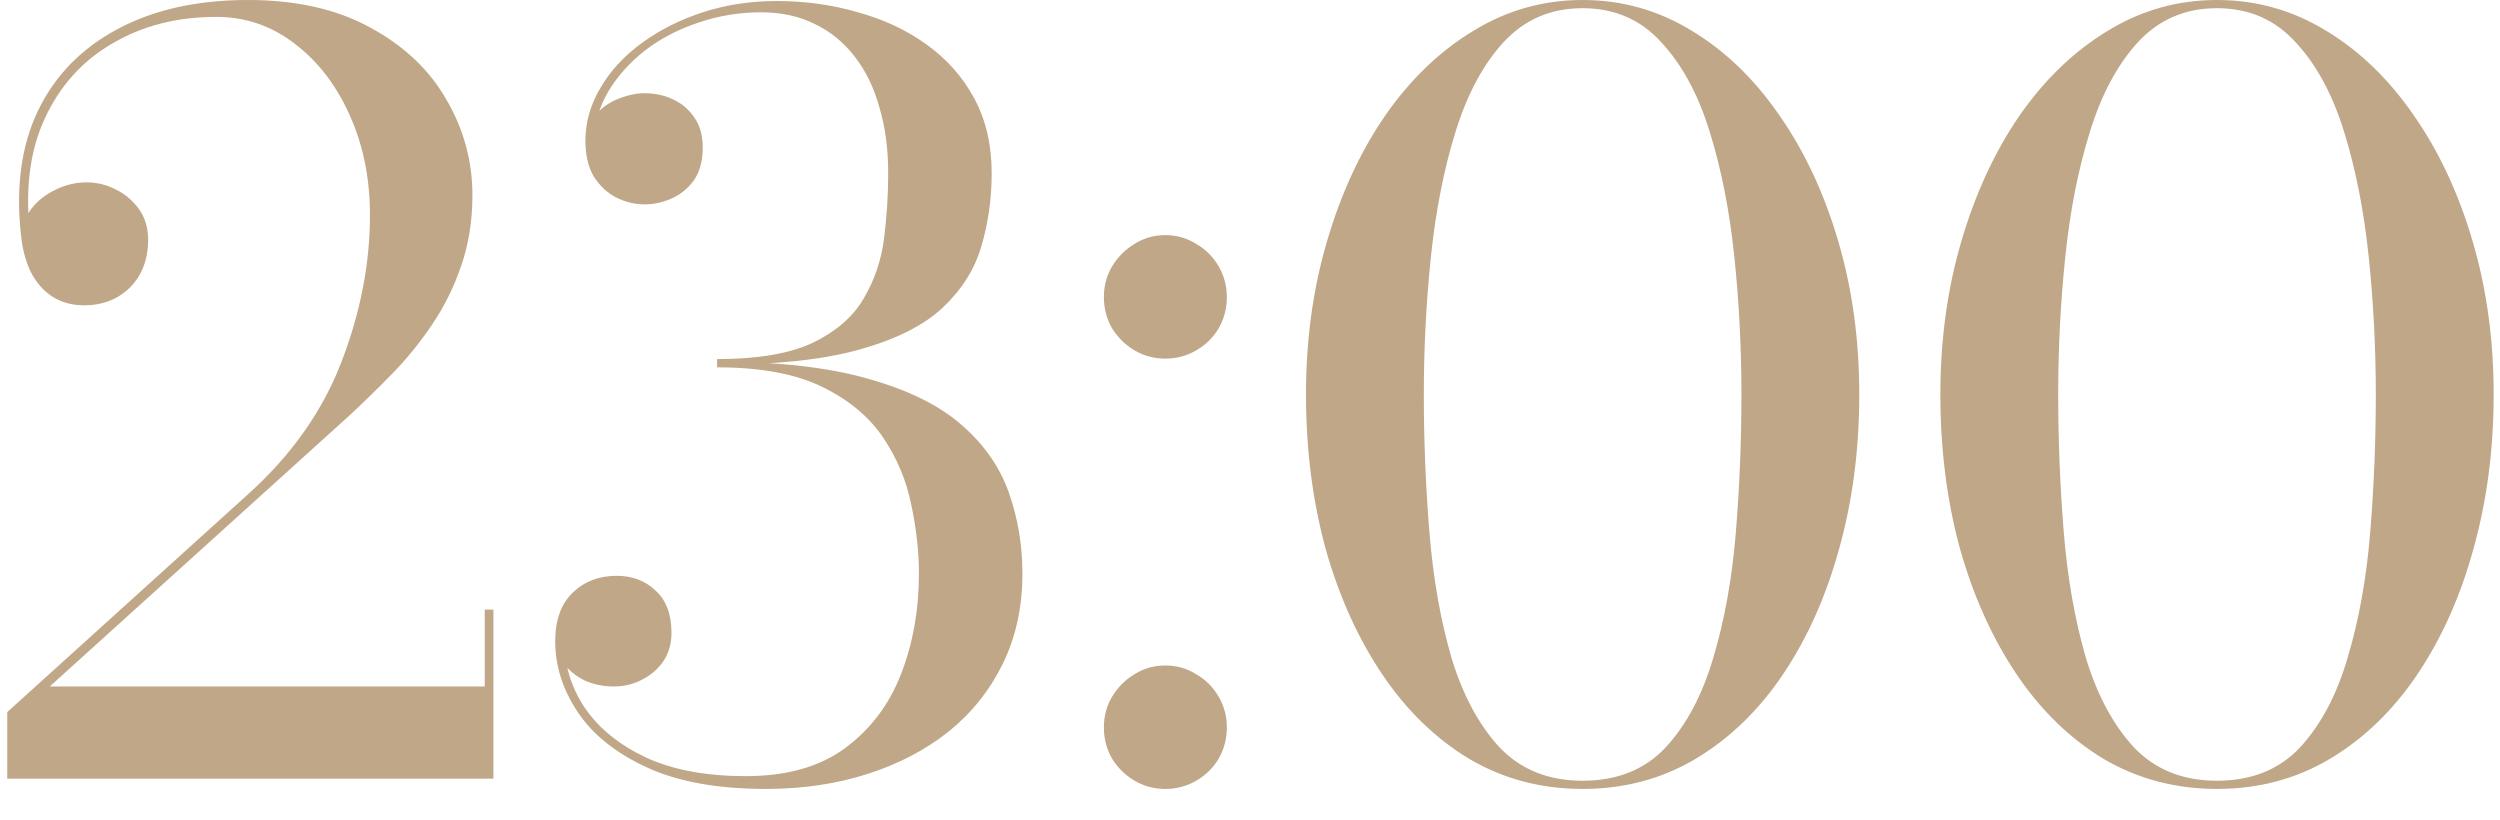 <?xml version="1.0" encoding="UTF-8"?> <svg xmlns="http://www.w3.org/2000/svg" width="61" height="20" viewBox="0 0 61 20" fill="none"><path d="M0.177 19V17.375L6.077 12.037C7.127 11.088 7.881 10.012 8.339 8.812C8.798 7.612 9.027 6.425 9.027 5.25C9.027 4.358 8.864 3.55 8.539 2.825C8.214 2.092 7.768 1.508 7.202 1.075C6.635 0.633 5.993 0.412 5.277 0.412C4.318 0.412 3.473 0.629 2.739 1.062C2.006 1.488 1.456 2.1 1.089 2.9C0.723 3.692 0.606 4.642 0.739 5.75H0.539C0.539 5.517 0.61 5.304 0.752 5.112C0.902 4.912 1.098 4.754 1.339 4.638C1.581 4.513 1.839 4.45 2.114 4.45C2.364 4.45 2.602 4.508 2.827 4.625C3.052 4.733 3.239 4.892 3.389 5.1C3.539 5.308 3.614 5.558 3.614 5.85C3.614 6.183 3.543 6.471 3.402 6.713C3.268 6.946 3.081 7.129 2.839 7.263C2.606 7.388 2.343 7.45 2.052 7.45C1.76 7.45 1.502 7.379 1.277 7.237C1.06 7.096 0.885 6.896 0.752 6.638C0.627 6.379 0.548 6.083 0.514 5.75C0.381 4.575 0.518 3.558 0.927 2.7C1.343 1.842 1.989 1.179 2.864 0.712C3.748 0.237 4.81 -1.2517e-06 6.052 -1.2517e-06C7.227 -1.2517e-06 8.223 0.225 9.039 0.675C9.856 1.117 10.473 1.7 10.889 2.425C11.314 3.15 11.527 3.929 11.527 4.763C11.527 5.388 11.435 5.963 11.252 6.487C11.077 7.004 10.839 7.483 10.539 7.925C10.248 8.358 9.923 8.758 9.564 9.125C9.214 9.483 8.868 9.821 8.527 10.137L1.214 16.75H11.827V14.875H12.039V19H0.177ZM18.697 19.25C17.514 19.25 16.543 19.075 15.784 18.725C15.026 18.375 14.463 17.925 14.097 17.375C13.73 16.825 13.547 16.25 13.547 15.65C13.547 15.133 13.688 14.738 13.972 14.463C14.255 14.188 14.614 14.05 15.047 14.05C15.43 14.05 15.747 14.171 15.997 14.412C16.255 14.646 16.384 14.988 16.384 15.438C16.384 15.704 16.318 15.938 16.184 16.137C16.051 16.329 15.876 16.479 15.659 16.587C15.451 16.696 15.222 16.75 14.972 16.75C14.73 16.75 14.501 16.704 14.284 16.613C14.076 16.512 13.905 16.379 13.772 16.212C13.639 16.046 13.572 15.858 13.572 15.65H13.772C13.772 16.233 13.938 16.775 14.272 17.275C14.614 17.775 15.114 18.179 15.772 18.488C16.43 18.788 17.238 18.938 18.197 18.938C19.189 18.938 19.993 18.712 20.609 18.262C21.234 17.804 21.693 17.2 21.984 16.45C22.276 15.7 22.422 14.883 22.422 14C22.422 13.458 22.359 12.896 22.234 12.312C22.118 11.729 21.889 11.183 21.547 10.675C21.205 10.167 20.709 9.754 20.059 9.438C19.409 9.121 18.555 8.963 17.497 8.963V8.825C19.005 8.825 20.243 8.967 21.209 9.25C22.184 9.525 22.943 9.904 23.484 10.387C24.026 10.863 24.405 11.412 24.622 12.037C24.838 12.654 24.947 13.308 24.947 14C24.947 14.808 24.788 15.537 24.472 16.188C24.155 16.837 23.713 17.392 23.147 17.85C22.58 18.3 21.918 18.646 21.159 18.887C20.401 19.129 19.58 19.25 18.697 19.25ZM17.497 8.9V8.762C18.488 8.762 19.268 8.629 19.834 8.363C20.401 8.088 20.814 7.729 21.072 7.287C21.338 6.838 21.505 6.346 21.572 5.812C21.639 5.279 21.672 4.75 21.672 4.225C21.672 3.633 21.601 3.1 21.459 2.625C21.326 2.142 21.126 1.729 20.859 1.387C20.593 1.038 20.268 0.771 19.884 0.587C19.501 0.396 19.064 0.3 18.572 0.3C18.047 0.3 17.538 0.383 17.047 0.55C16.564 0.708 16.13 0.933 15.747 1.225C15.372 1.517 15.072 1.85 14.847 2.225C14.622 2.6 14.509 3.004 14.509 3.438H14.309C14.309 3.188 14.384 2.975 14.534 2.8C14.684 2.625 14.868 2.496 15.084 2.413C15.309 2.321 15.526 2.275 15.734 2.275C15.984 2.275 16.213 2.325 16.422 2.425C16.639 2.525 16.814 2.675 16.947 2.875C17.08 3.067 17.147 3.308 17.147 3.6C17.147 3.933 17.072 4.204 16.922 4.412C16.772 4.612 16.588 4.758 16.372 4.85C16.155 4.942 15.943 4.987 15.734 4.987C15.484 4.987 15.247 4.929 15.022 4.812C14.805 4.696 14.626 4.525 14.484 4.3C14.351 4.067 14.284 3.779 14.284 3.438C14.284 2.987 14.405 2.558 14.647 2.15C14.889 1.733 15.226 1.367 15.659 1.05C16.093 0.733 16.588 0.483 17.147 0.3C17.713 0.117 18.314 0.025 18.947 0.025C19.647 0.025 20.309 0.117 20.934 0.3C21.568 0.475 22.126 0.737 22.609 1.087C23.101 1.438 23.488 1.875 23.772 2.4C24.055 2.925 24.197 3.533 24.197 4.225C24.197 4.85 24.113 5.442 23.947 6C23.788 6.558 23.476 7.058 23.009 7.5C22.551 7.933 21.876 8.275 20.984 8.525C20.101 8.775 18.939 8.9 17.497 8.9ZM28.435 8.75C28.16 8.75 27.91 8.683 27.685 8.55C27.46 8.417 27.276 8.238 27.135 8.012C27.001 7.779 26.935 7.525 26.935 7.25C26.935 6.975 27.001 6.725 27.135 6.5C27.276 6.267 27.46 6.083 27.685 5.95C27.91 5.808 28.16 5.737 28.435 5.737C28.71 5.737 28.96 5.808 29.185 5.95C29.418 6.083 29.601 6.267 29.735 6.5C29.868 6.725 29.935 6.975 29.935 7.25C29.935 7.525 29.868 7.779 29.735 8.012C29.601 8.238 29.418 8.417 29.185 8.55C28.96 8.683 28.71 8.75 28.435 8.75ZM28.435 19.25C28.16 19.25 27.91 19.183 27.685 19.05C27.46 18.917 27.276 18.738 27.135 18.512C27.001 18.279 26.935 18.025 26.935 17.75C26.935 17.475 27.001 17.225 27.135 17C27.276 16.767 27.46 16.583 27.685 16.45C27.91 16.308 28.16 16.238 28.435 16.238C28.71 16.238 28.96 16.308 29.185 16.45C29.418 16.583 29.601 16.767 29.735 17C29.868 17.225 29.935 17.475 29.935 17.75C29.935 18.025 29.868 18.279 29.735 18.512C29.601 18.738 29.418 18.917 29.185 19.05C28.96 19.183 28.71 19.25 28.435 19.25ZM38.616 19.25C37.599 19.25 36.675 19.004 35.841 18.512C35.016 18.012 34.308 17.321 33.716 16.438C33.124 15.554 32.666 14.533 32.341 13.375C32.025 12.208 31.866 10.958 31.866 9.625C31.866 8.292 32.037 7.046 32.379 5.888C32.72 4.721 33.195 3.696 33.804 2.812C34.42 1.929 35.137 1.242 35.954 0.75C36.77 0.25 37.658 -1.2517e-06 38.616 -1.2517e-06C39.575 -1.2517e-06 40.462 0.25 41.279 0.75C42.095 1.242 42.808 1.929 43.416 2.812C44.033 3.696 44.512 4.721 44.854 5.888C45.195 7.046 45.366 8.292 45.366 9.625C45.366 10.958 45.204 12.208 44.879 13.375C44.562 14.533 44.108 15.554 43.516 16.438C42.925 17.321 42.212 18.012 41.379 18.512C40.554 19.004 39.633 19.25 38.616 19.25ZM38.616 19.05C39.458 19.05 40.133 18.779 40.641 18.238C41.15 17.688 41.537 16.958 41.804 16.05C42.079 15.133 42.262 14.117 42.354 13C42.445 11.883 42.491 10.758 42.491 9.625C42.491 8.483 42.433 7.358 42.316 6.25C42.2 5.133 41.999 4.121 41.716 3.212C41.433 2.296 41.037 1.567 40.529 1.025C40.029 0.475 39.391 0.2 38.616 0.2C37.841 0.2 37.2 0.475 36.691 1.025C36.191 1.567 35.8 2.296 35.516 3.212C35.233 4.121 35.033 5.133 34.916 6.25C34.8 7.358 34.741 8.483 34.741 9.625C34.741 10.758 34.787 11.883 34.879 13C34.97 14.117 35.15 15.133 35.416 16.05C35.691 16.958 36.083 17.688 36.591 18.238C37.108 18.779 37.783 19.05 38.616 19.05ZM54.095 19.25C53.078 19.25 52.153 19.004 51.32 18.512C50.495 18.012 49.786 17.321 49.195 16.438C48.603 15.554 48.145 14.533 47.82 13.375C47.503 12.208 47.345 10.958 47.345 9.625C47.345 8.292 47.516 7.046 47.857 5.888C48.199 4.721 48.674 3.696 49.282 2.812C49.899 1.929 50.616 1.242 51.432 0.75C52.249 0.25 53.136 -1.2517e-06 54.095 -1.2517e-06C55.053 -1.2517e-06 55.941 0.25 56.757 0.75C57.574 1.242 58.286 1.929 58.895 2.812C59.511 3.696 59.991 4.721 60.332 5.888C60.674 7.046 60.845 8.292 60.845 9.625C60.845 10.958 60.682 12.208 60.357 13.375C60.041 14.533 59.586 15.554 58.995 16.438C58.403 17.321 57.691 18.012 56.857 18.512C56.032 19.004 55.111 19.25 54.095 19.25ZM54.095 19.05C54.936 19.05 55.611 18.779 56.12 18.238C56.628 17.688 57.016 16.958 57.282 16.05C57.557 15.133 57.741 14.117 57.832 13C57.924 11.883 57.97 10.758 57.97 9.625C57.97 8.483 57.911 7.358 57.795 6.25C57.678 5.133 57.478 4.121 57.195 3.212C56.911 2.296 56.516 1.567 56.007 1.025C55.507 0.475 54.87 0.2 54.095 0.2C53.32 0.2 52.678 0.475 52.17 1.025C51.67 1.567 51.278 2.296 50.995 3.212C50.711 4.121 50.511 5.133 50.395 6.25C50.278 7.358 50.22 8.483 50.22 9.625C50.22 10.758 50.266 11.883 50.357 13C50.449 14.117 50.628 15.133 50.895 16.05C51.17 16.958 51.561 17.688 52.07 18.238C52.586 18.779 53.261 19.05 54.095 19.05Z" fill="#BFA787"></path></svg> 